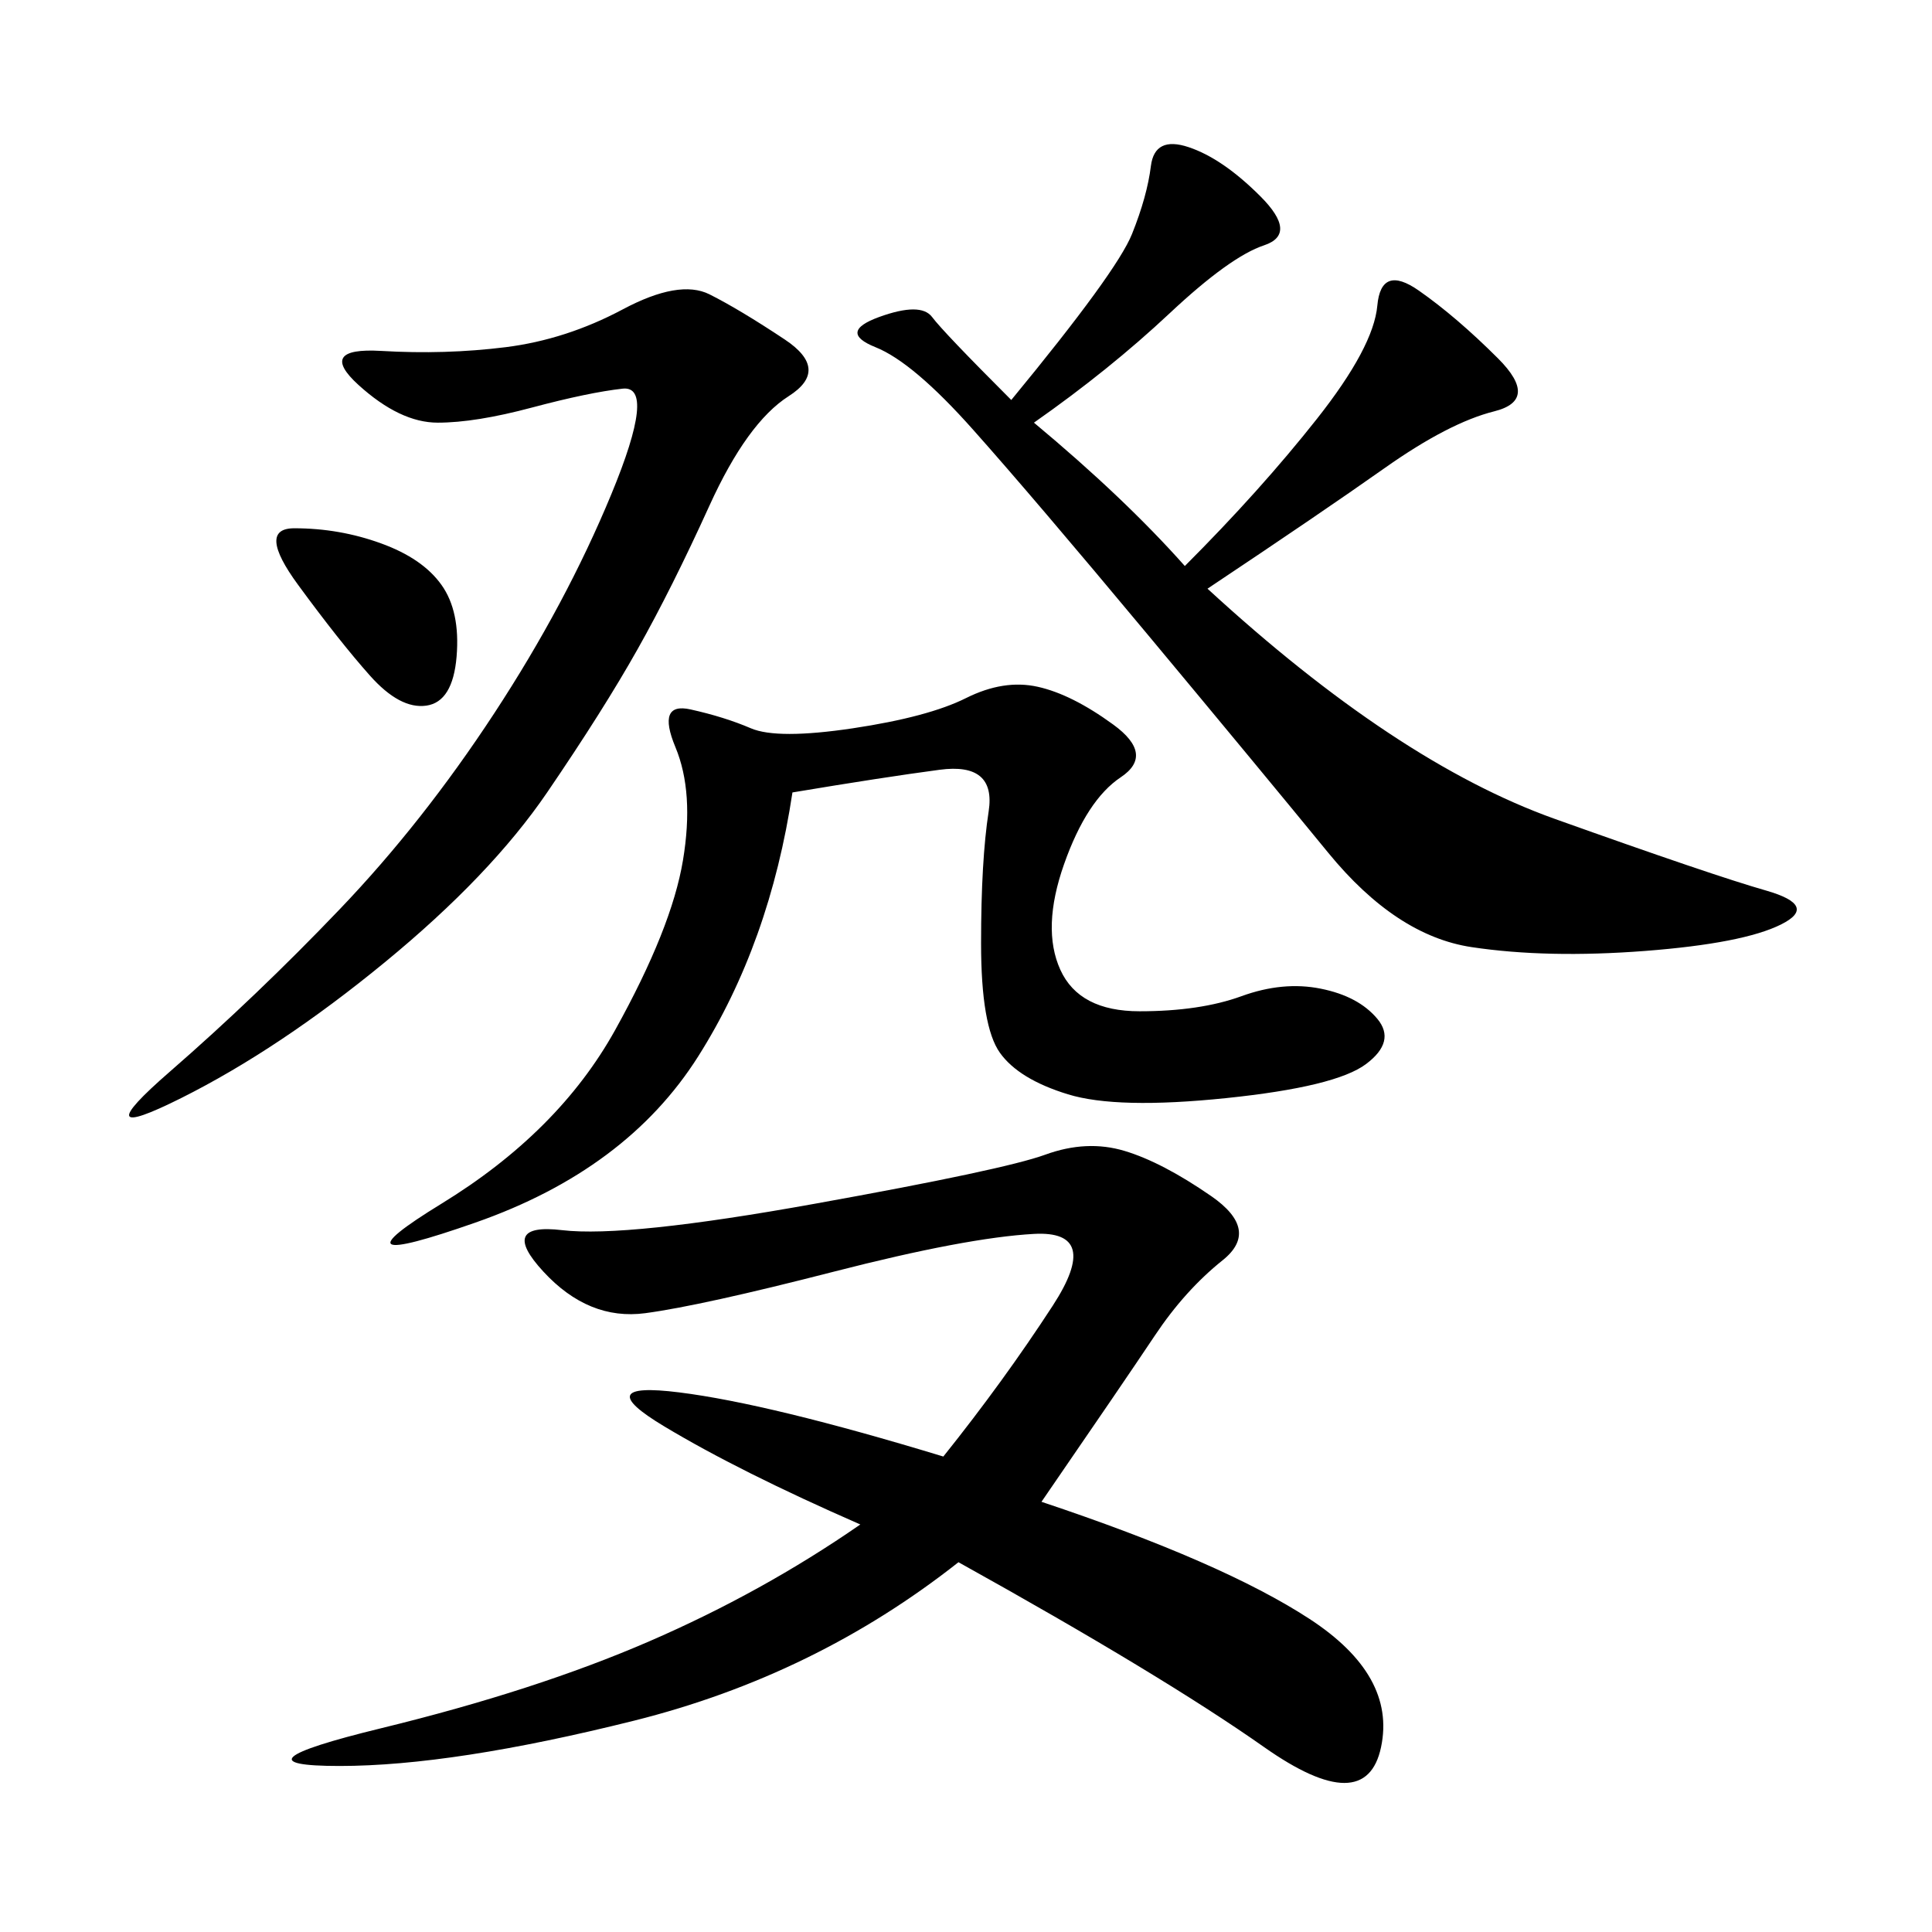 <svg xmlns="http://www.w3.org/2000/svg" xmlns:xlink="http://www.w3.org/1999/xlink" width="300" height="300"><path d="M148.83 242.58Q126.56 260.16 98.44 267.19Q70.31 274.22 52.73 274.22L52.73 274.22Q35.16 274.22 59.18 268.36Q83.20 262.50 100.78 254.88Q118.36 247.27 133.59 236.72L133.59 236.72Q114.84 228.52 103.13 221.48Q91.41 214.45 105.47 216.21Q119.53 217.97 146.48 226.17L146.48 226.17Q155.86 214.45 163.48 202.73Q171.09 191.02 160.55 191.60Q150 192.19 129.49 197.46Q108.98 202.73 100.20 203.91Q91.41 205.08 84.38 197.46Q77.34 189.84 87.30 191.02Q97.27 192.19 126.56 186.91Q155.86 181.64 162.30 179.30Q168.75 176.95 174.61 178.71Q180.47 180.47 188.09 185.74Q195.70 191.02 189.84 195.70Q183.98 200.39 179.30 207.42Q174.61 214.45 161.72 233.20L161.72 233.20Q189.84 242.58 203.32 251.37Q216.80 260.16 214.45 271.29Q212.11 282.42 196.29 271.29Q180.47 260.16 148.83 242.58L148.83 242.58ZM160.55 65.63Q174.61 77.34 183.98 87.89L183.98 87.89Q195.70 76.17 204.49 65.04Q213.28 53.91 213.87 47.46Q214.45 41.02 220.31 45.12Q226.17 49.22 232.62 55.66Q239.06 62.11 232.03 63.87Q225 65.63 215.04 72.66Q205.08 79.69 187.50 91.41L187.50 91.41Q216.80 118.36 241.41 127.15Q266.02 135.94 274.22 138.28Q282.42 140.63 276.56 143.55Q270.70 146.48 255.47 147.66Q240.23 148.83 228.52 147.07Q216.80 145.31 206.25 132.42Q195.70 119.53 178.13 98.44Q160.55 77.34 151.17 66.80Q141.80 56.25 135.94 53.91Q130.08 51.56 136.52 49.22Q142.97 46.88 144.73 49.22Q146.48 51.56 157.03 62.11L157.03 62.11Q173.44 42.19 175.78 36.33Q178.13 30.47 178.71 25.78Q179.30 21.09 184.57 22.85Q189.84 24.61 195.70 30.47Q201.56 36.33 196.29 38.09Q191.02 39.84 181.64 48.63Q172.27 57.42 160.55 65.63L160.55 65.63ZM123.05 123.05Q119.53 146.48 108.40 164.06Q97.27 181.64 73.83 189.84Q50.39 198.05 68.55 186.91Q86.72 175.78 95.51 159.96Q104.30 144.14 106.05 133.59Q107.81 123.05 104.88 116.02Q101.95 108.98 107.23 110.16Q112.50 111.33 116.60 113.09Q120.70 114.84 132.42 113.09Q144.14 111.33 150 108.40Q155.86 105.47 161.13 106.64Q166.41 107.81 172.85 112.50Q179.30 117.19 174.02 120.70Q168.75 124.22 165.23 134.18Q161.72 144.14 164.65 150.59Q167.58 157.03 176.95 157.03L176.95 157.03Q186.33 157.03 192.77 154.69Q199.22 152.34 205.08 153.52Q210.94 154.69 213.87 158.20Q216.80 161.72 212.11 165.23Q207.42 168.75 190.43 170.51Q173.44 172.27 165.82 169.92Q158.20 167.58 155.27 163.48Q152.34 159.38 152.34 146.48L152.34 146.48Q152.34 133.59 153.52 125.98Q154.69 118.36 145.90 119.53Q137.11 120.70 123.05 123.05L123.05 123.05ZM110.16 45.70Q114.84 48.05 121.88 52.73Q128.91 57.42 122.46 61.52Q116.02 65.63 110.16 78.52Q104.30 91.41 99.02 100.78Q93.75 110.16 84.96 123.05Q76.17 135.94 59.77 149.41Q43.36 162.89 28.13 170.51Q12.89 178.13 26.37 166.41Q39.84 154.69 52.73 141.21Q65.63 127.73 76.76 110.74Q87.89 93.75 94.92 76.76Q101.95 59.77 96.68 60.35Q91.41 60.94 82.62 63.28Q73.83 65.63 67.97 65.63L67.97 65.63Q62.11 65.63 55.66 59.77Q49.22 53.91 59.18 54.49Q69.14 55.08 78.52 53.91Q87.89 52.73 96.68 48.05Q105.47 43.36 110.16 45.70L110.16 45.70ZM45.70 82.03Q52.73 82.03 59.18 84.38Q65.63 86.72 68.55 90.82Q71.48 94.92 70.90 101.95Q70.31 108.98 66.21 109.57Q62.11 110.16 57.42 104.88Q52.73 99.61 46.29 90.82Q39.84 82.03 45.70 82.03L45.70 82.03Z"/></svg>